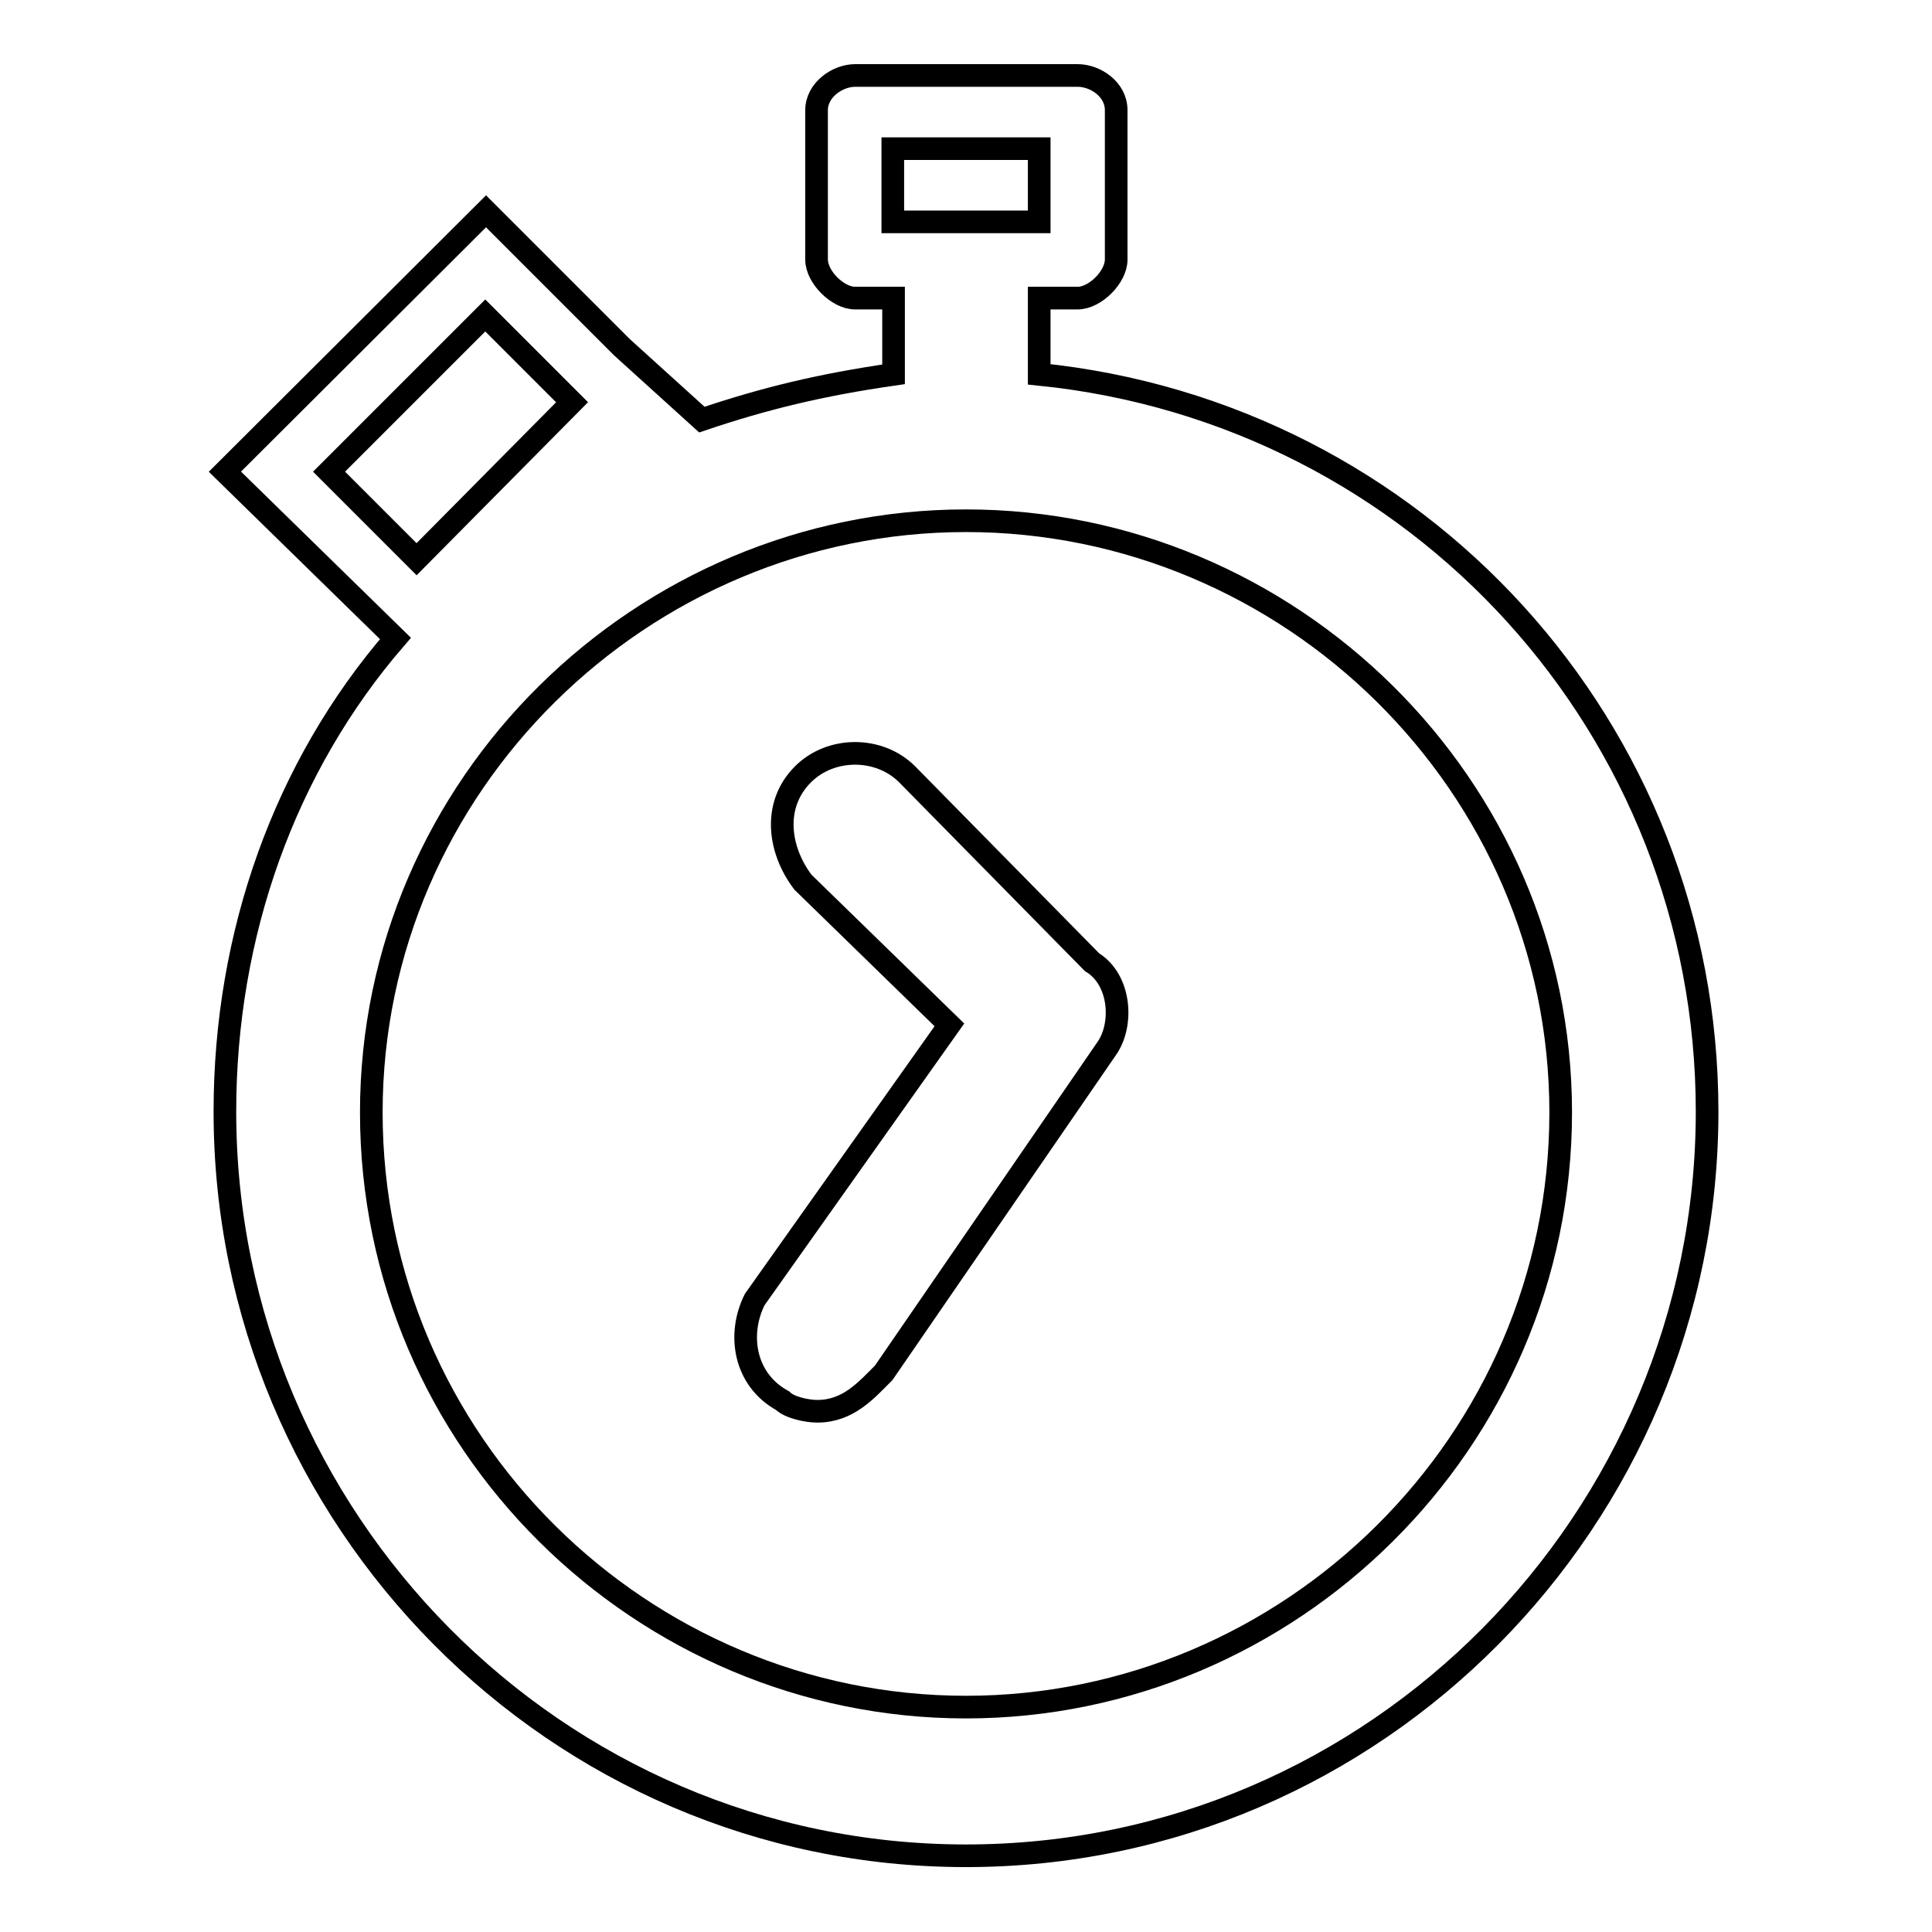<?xml version="1.0" encoding="utf-8"?>
<!-- Svg Vector Icons : http://www.onlinewebfonts.com/icon -->
<!DOCTYPE svg PUBLIC "-//W3C//DTD SVG 1.1//EN" "http://www.w3.org/Graphics/SVG/1.1/DTD/svg11.dtd">
<svg version="1.1" xmlns="http://www.w3.org/2000/svg" xmlns:xlink="http://www.w3.org/1999/xlink" x="0px" y="0px" viewBox="0 0 256 256" enable-background="new 0 0 256 256" xml:space="preserve">
<g><g><path stroke-width="3" fill-opacity="0" stroke="#000000"  d="M137.7,49.6V39.5h5.1c2.3,0,5.1-2.8,5.1-5.1V14.6c0-2.8-2.8-4.6-5.1-4.6h-29.5c-2.3,0-5.1,1.9-5.1,4.6v19.8c0,2.3,2.8,5.1,5.1,5.1h5.1v10.1c-9.7,1.4-17.1,3.2-25.4,6L82.4,46l-18-18L29.8,62.5l22.6,22.1c-14.7,17-22.6,39.2-22.6,62.7c0,53.9,43.8,98.6,98.2,98.6c54.4,0,98.2-44.7,98.2-98.6C226.2,96.6,187.9,54.7,137.7,49.6L137.7,49.6z M118.3,19.7h19.4v9.7h-19.4V19.7z M43.6,62.5l20.7-20.7l11.5,11.5L55.2,74.1L43.6,62.5z M128,226.2c-42.9,0-78.8-35-78.8-78.8C49.2,104,85.1,69,128,69s78.8,35,78.8,78.4C206.8,191.1,170.9,226.2,128,226.2L128,226.2z M120.2,102.6c-3.7-3.7-10.1-3.7-13.8,0c-4.1,4.1-3.2,10.1,0,14.3l19.4,18.9l-25.8,36.4c-2.3,4.6-1.4,10.6,3.7,13.4c0.9,0.9,3.2,1.4,4.6,1.4c4.1,0,6.5-2.8,8.8-5.1l29.5-42.9c2.3-3.2,1.9-9.2-1.9-11.5L120.2,102.6z"/></g></g>
</svg>